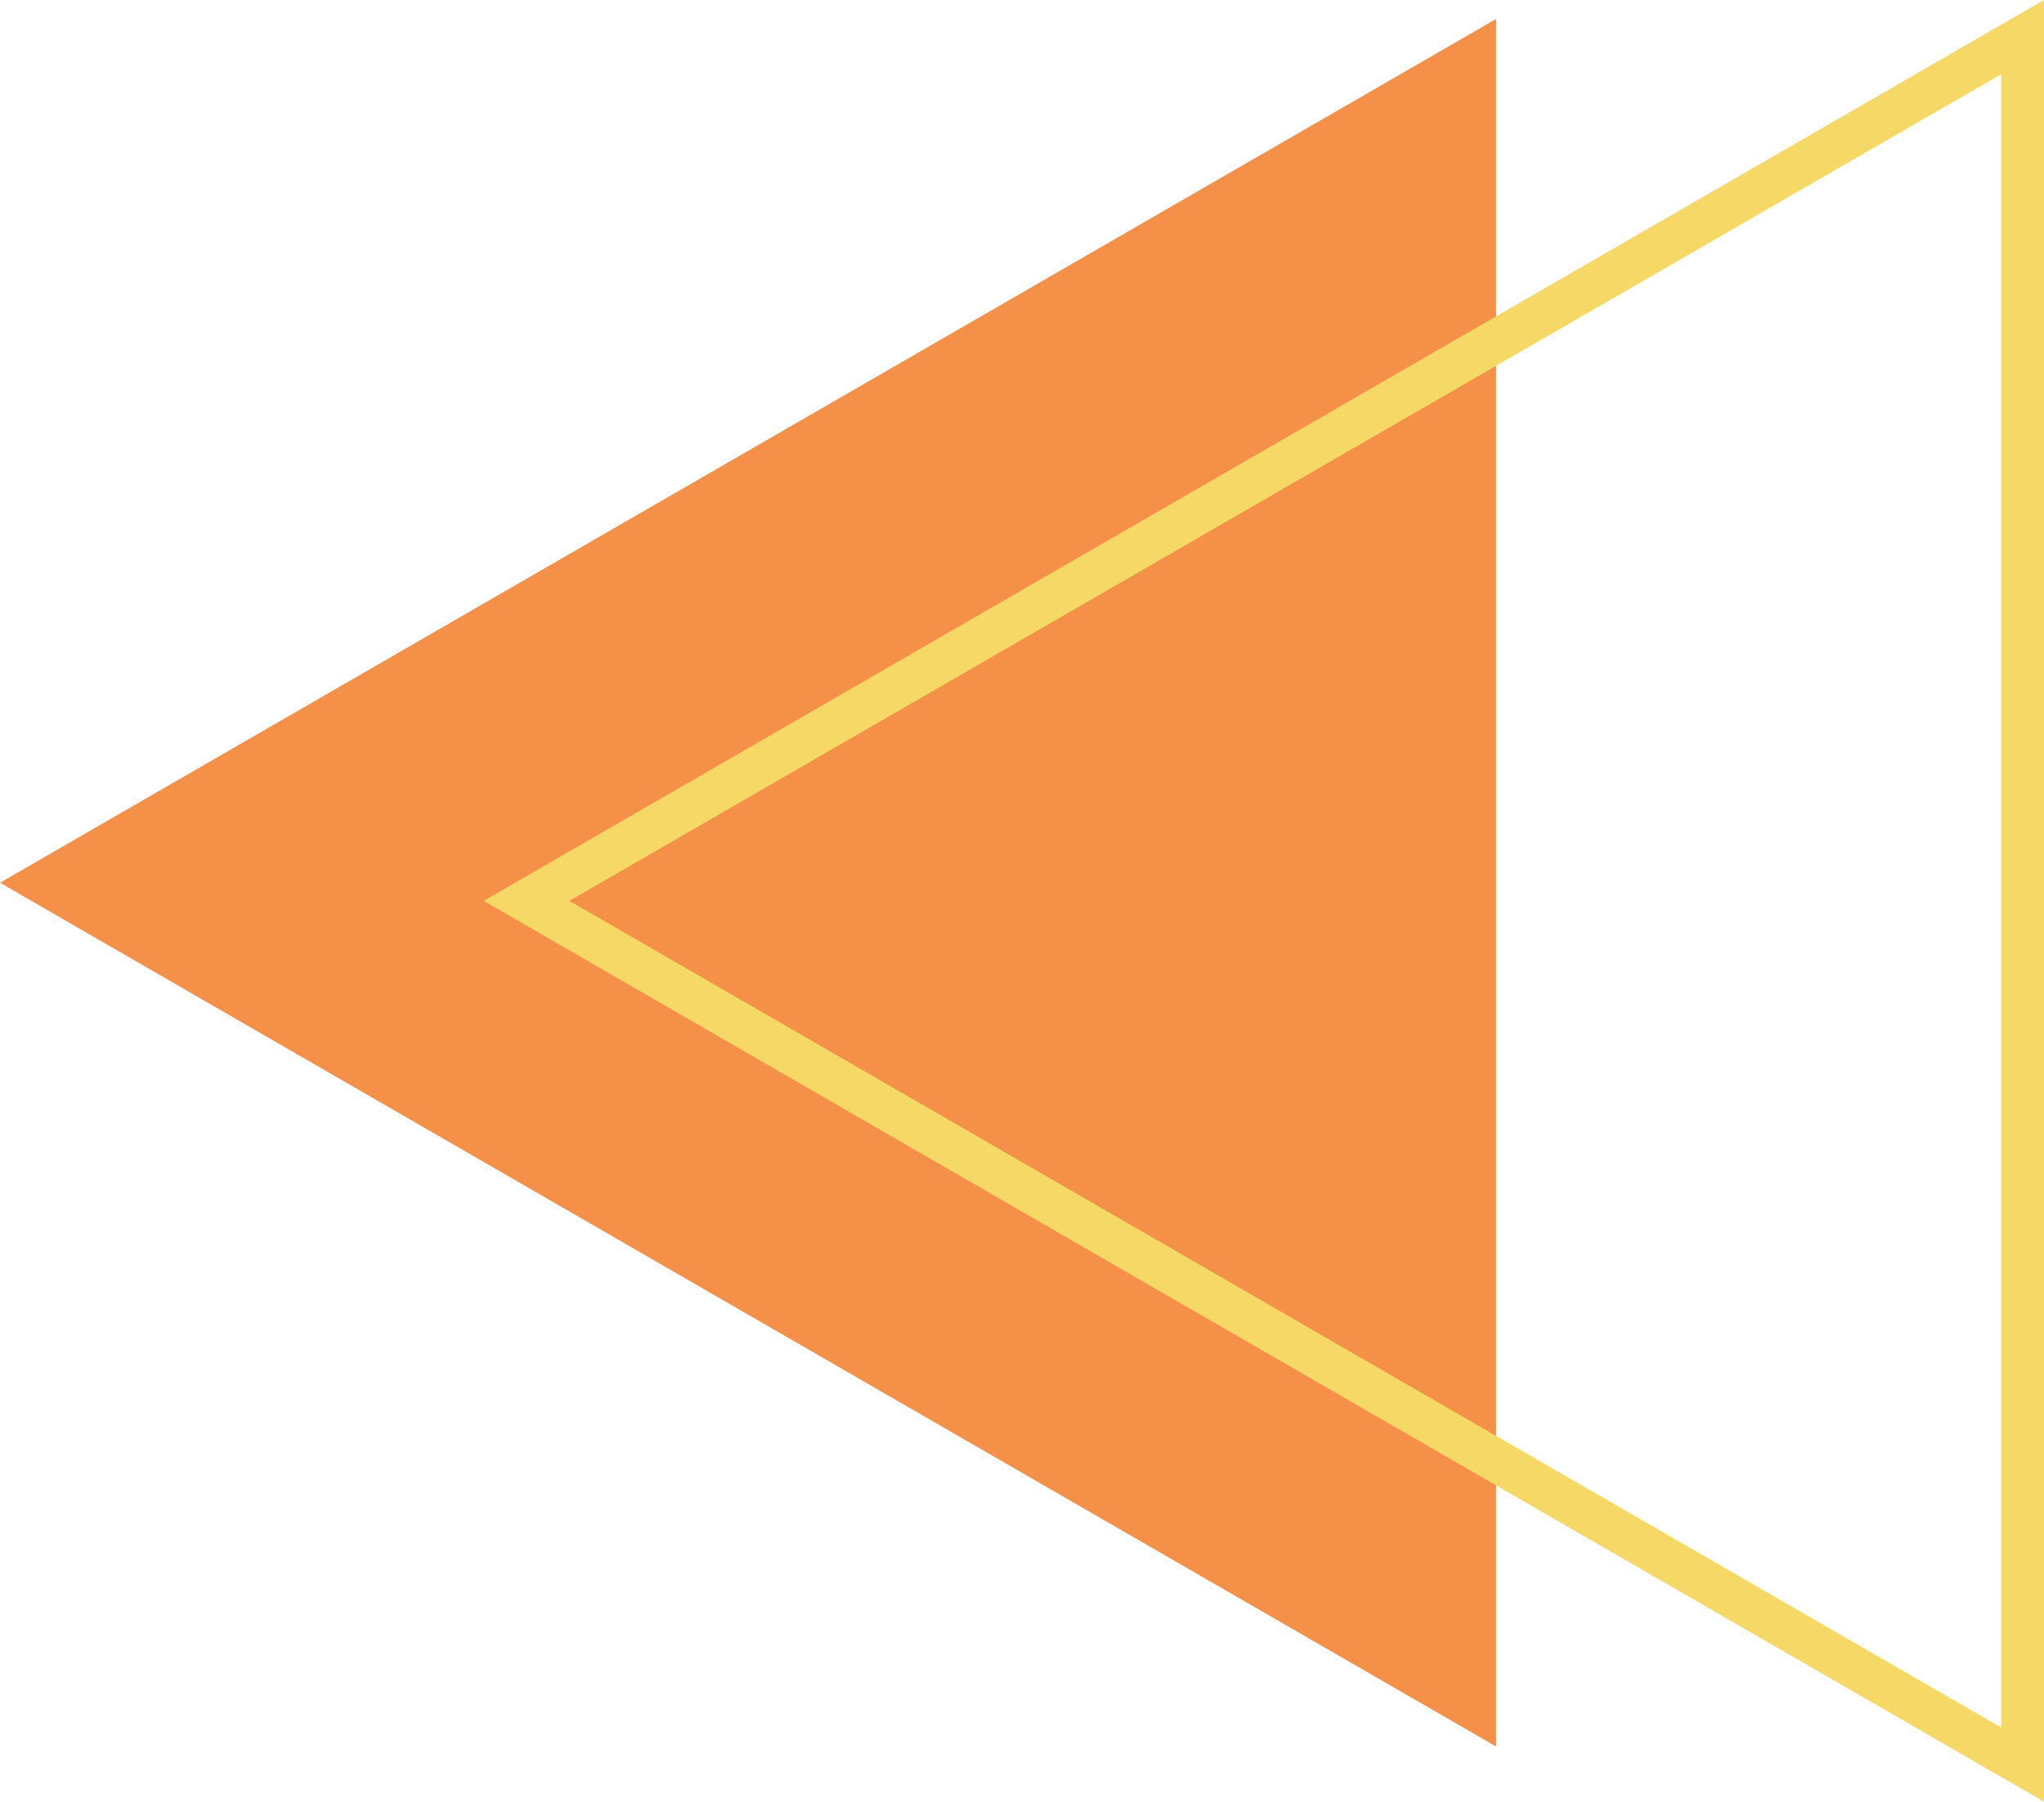 <svg xmlns="http://www.w3.org/2000/svg" viewBox="0 0 288.28 254.107" width="100%" style="vertical-align: middle; max-width: 100%; width: 100%;"><g><g><polygon points="0 124.499 211.001 246.32 211.001 2.677 0 124.499" fill="rgb(244,144,71)"></polygon><path d="M288.28,254.107,68.215,127.054,288.28,0ZM80.3,127.054,282.237,243.643V10.465Z" fill="rgb(246,216,102)"></path></g></g></svg>